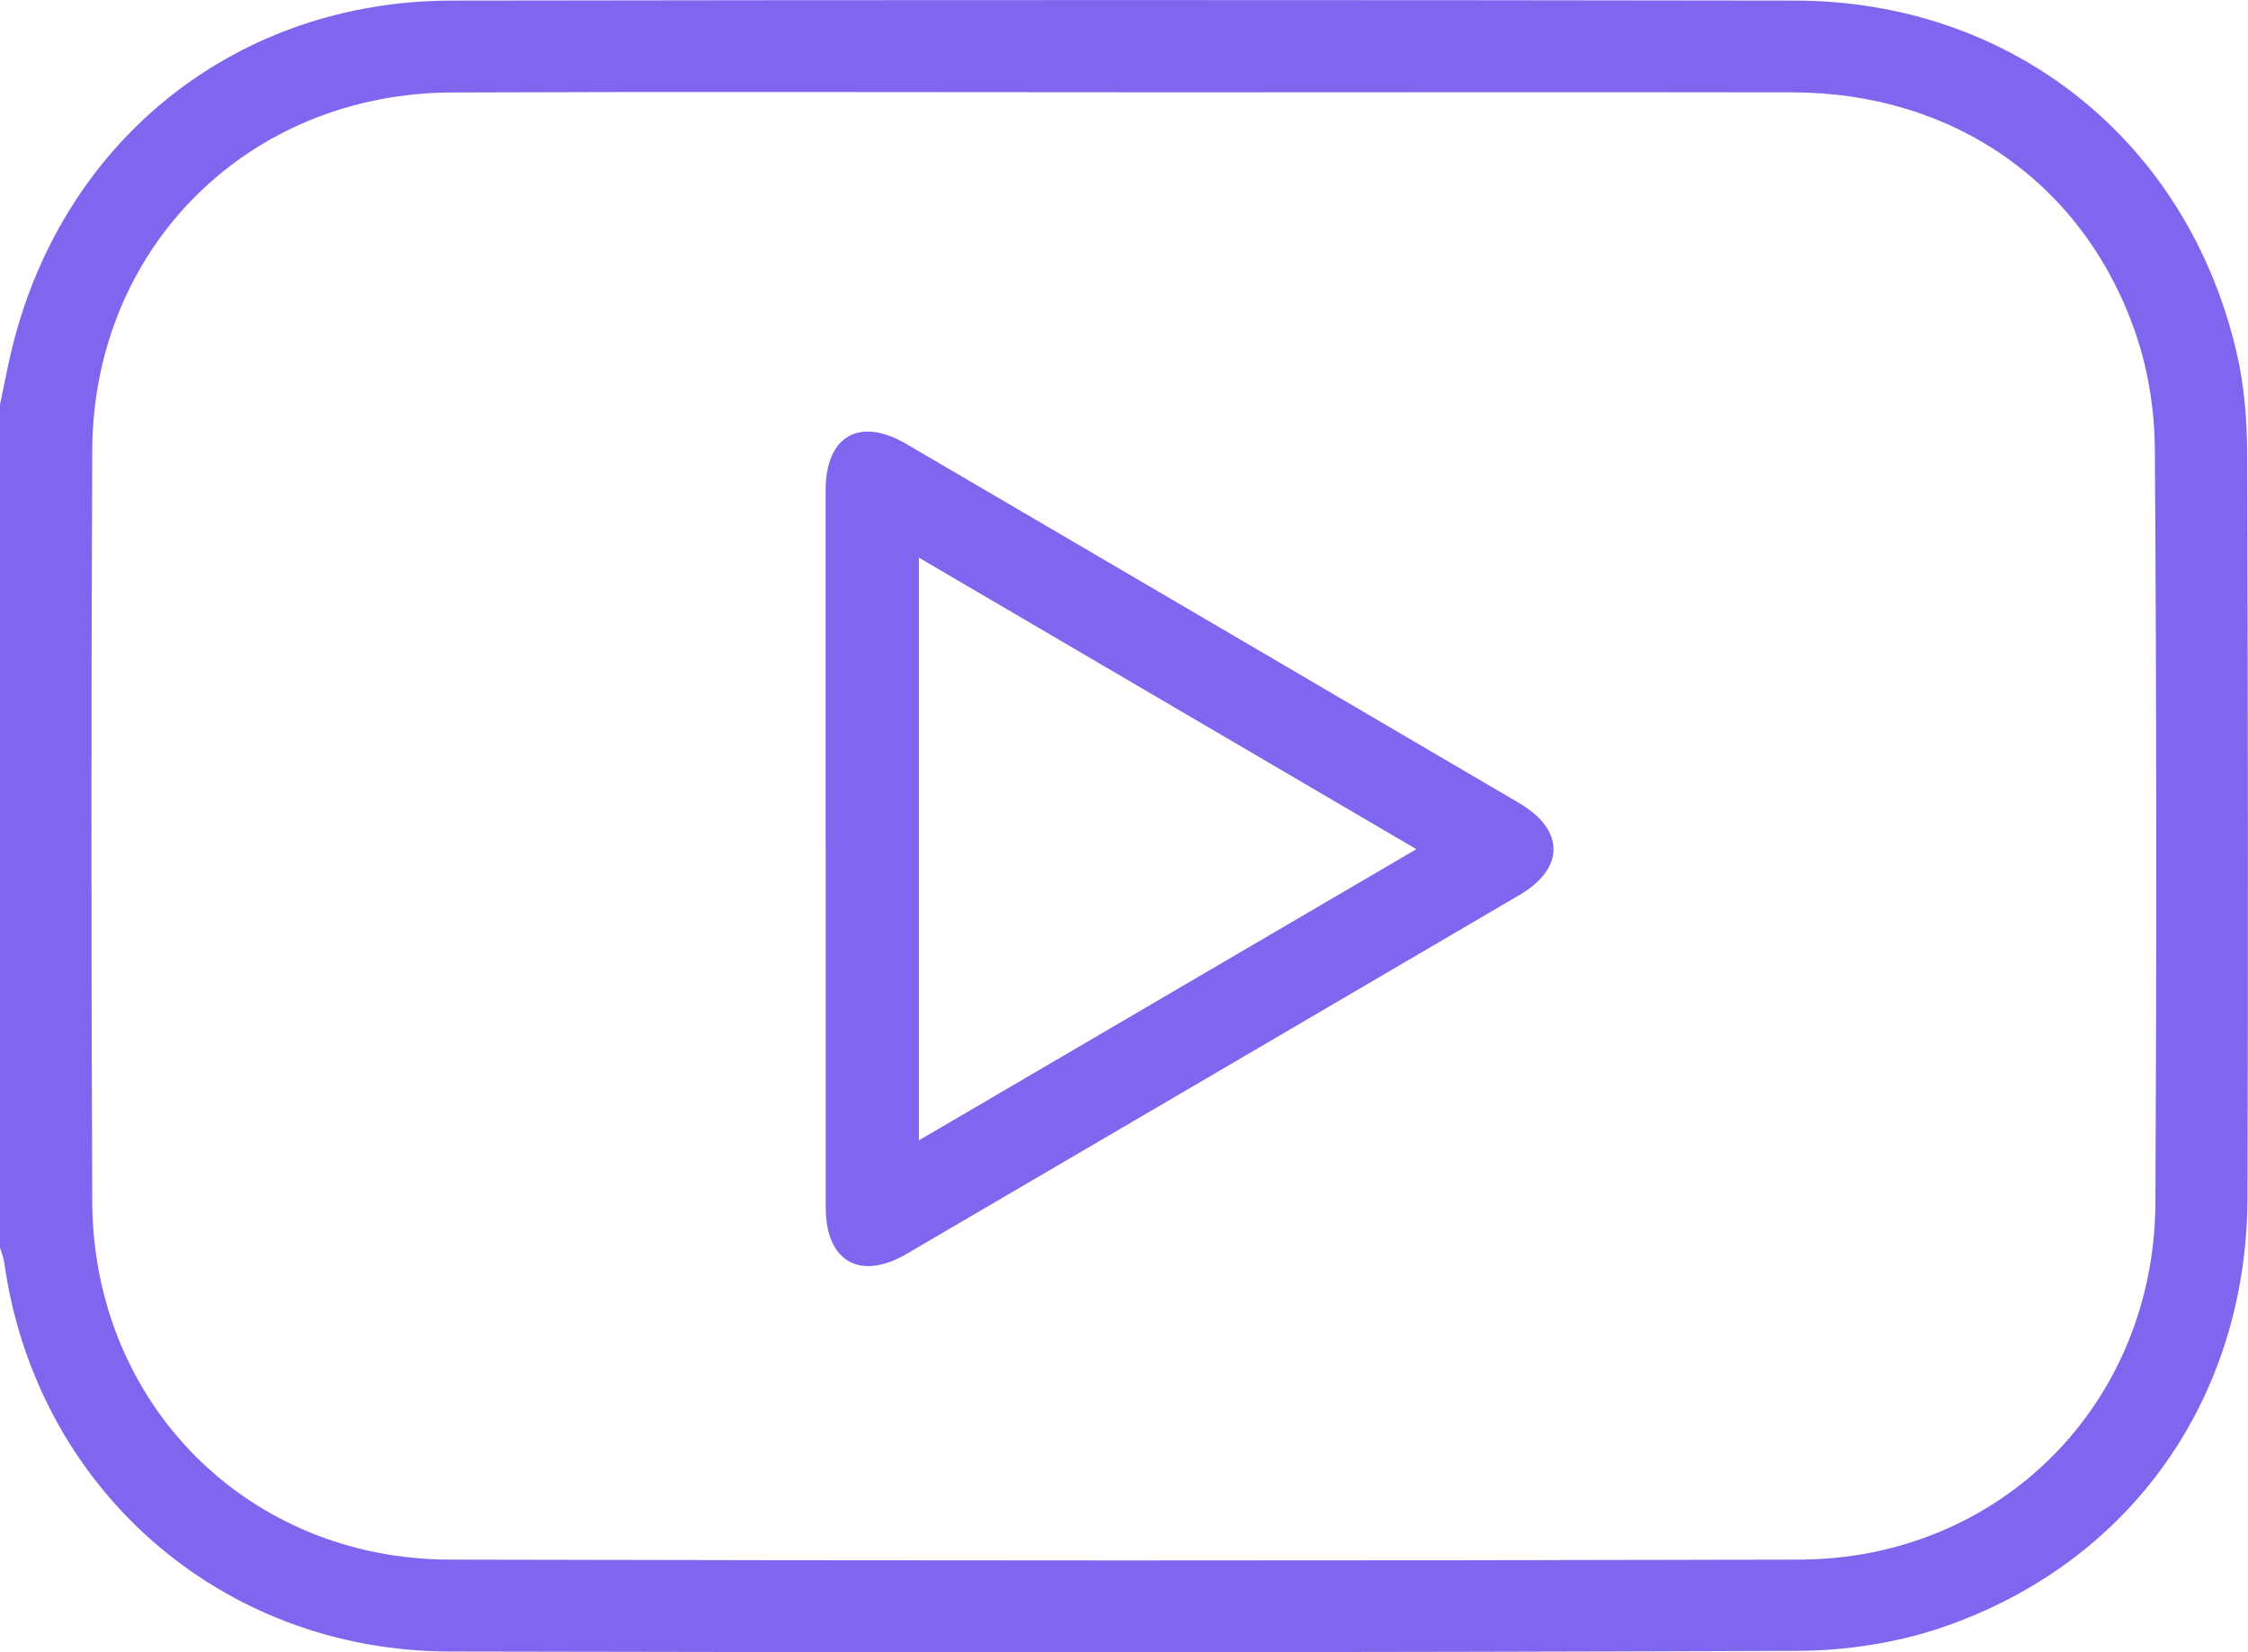 <?xml version="1.0" encoding="UTF-8"?>
<svg id="Layer_1" xmlns="http://www.w3.org/2000/svg" viewBox="0 0 194.49 142.93">
  <defs>
    <style>
      .cls-1 {
        fill: #2b00e3;
      }

      .cls-2 {
        opacity: .6;
      }
    </style>
  </defs>
  <g class="cls-2">
    <path class="cls-1" d="M0,35c.37-1.72.68-3.45,1.11-5.15C5.63,11.91,20.6.07,39.1.05c38.73-.06,77.47-.06,116.2,0,18.77.03,33.95,12.14,38.21,30.47.67,2.87.9,5.89.91,8.85.07,21.4.08,42.79.03,64.19-.04,17.27-10.01,31.57-26.32,37.19-3.99,1.37-8.41,2.05-12.64,2.06-38.86.15-77.72.15-116.58.06-19.83-.04-35.83-14.16-38.55-33.69-.06-.42-.24-.83-.36-1.25,0-24.31,0-48.63,0-72.94ZM97.19,7.98c-19.37,0-38.73-.06-58.1.02-17.61.07-31.04,13.42-31.11,30.99-.09,21.65-.09,43.3,0,64.94.07,17.5,13.44,30.95,30.92,30.99,38.92.09,77.84.1,116.76,0,17.39-.05,30.74-13.48,30.82-30.88.11-21.71.1-43.42-.05-65.13-.02-3.36-.56-6.87-1.65-10.04-4.46-13.01-15.77-20.85-29.69-20.88-19.3-.03-38.6,0-57.91,0Z"/>
    <path class="cls-1" d="M71.43,73.35c0-10.31,0-20.63,0-30.94,0-4.7,2.93-6.38,6.99-4,17.67,10.34,35.34,20.7,53.01,31.06,3.96,2.32,3.97,5.65.02,7.96-17.67,10.36-35.34,20.7-53.01,31.04-4.03,2.36-7,.66-7-4,0-10.38,0-20.75,0-31.13ZM122.54,73.46c-14.49-8.49-28.71-16.82-43.04-25.22v50.41c14.38-8.41,28.53-16.7,43.04-25.19Z"/>
  </g>
</svg>